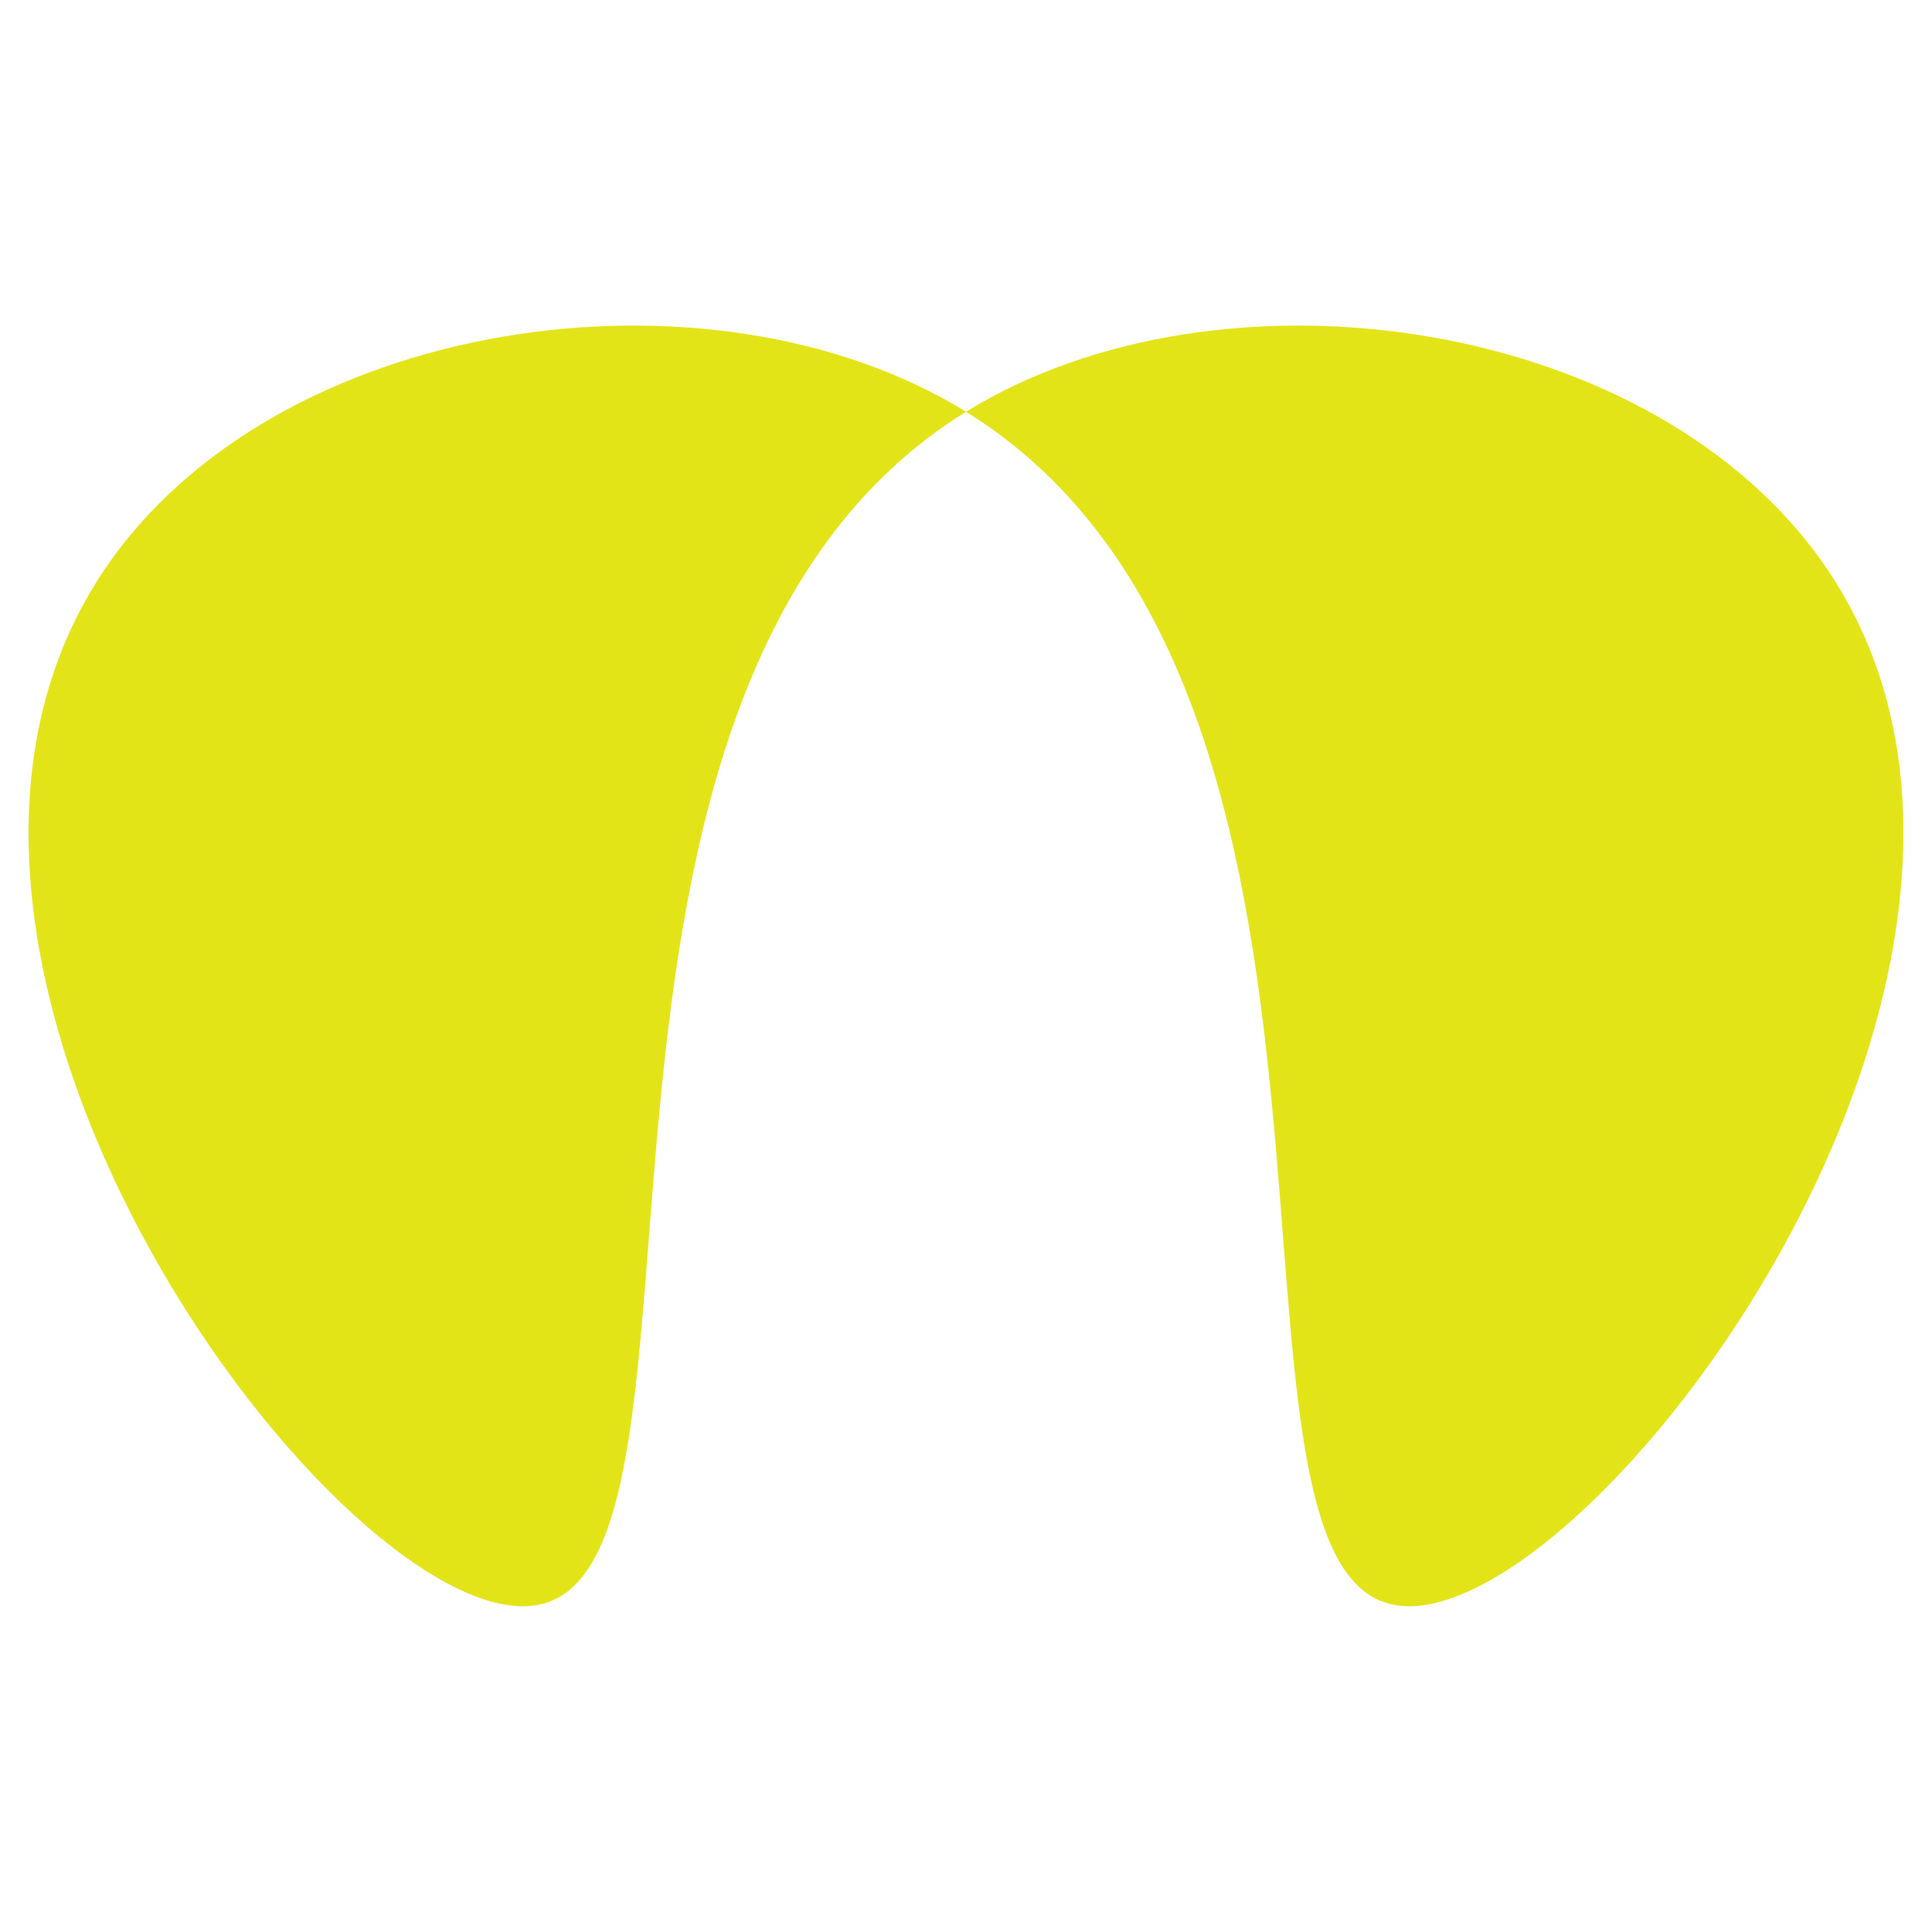 <?xml version="1.0" encoding="utf-8"?>
<!-- Generator: Adobe Illustrator 26.3.1, SVG Export Plug-In . SVG Version: 6.00 Build 0)  -->
<svg version="1.1" id="Layer_1" xmlns="http://www.w3.org/2000/svg" xmlns:xlink="http://www.w3.org/1999/xlink" x="0px" y="0px"
	 viewBox="0 0 32 32" style="enable-background:new 0 0 32 32;" xml:space="preserve">
<style type="text/css">
	.st0{fill:#E3E418;}
</style>
<path class="st0" d="M23.08,26.58c3.1,0.62,11.62-10.54,7.2-17.13C27.46,5.25,20.25,4.2,16,6.82c-7.42,4.59-3.7,19.09-7.08,19.76
	C5.81,27.2-2.7,16.04,1.72,9.45C4.54,5.25,11.75,4.2,16,6.82C23.42,11.41,19.7,25.91,23.08,26.58z"/>
</svg>
